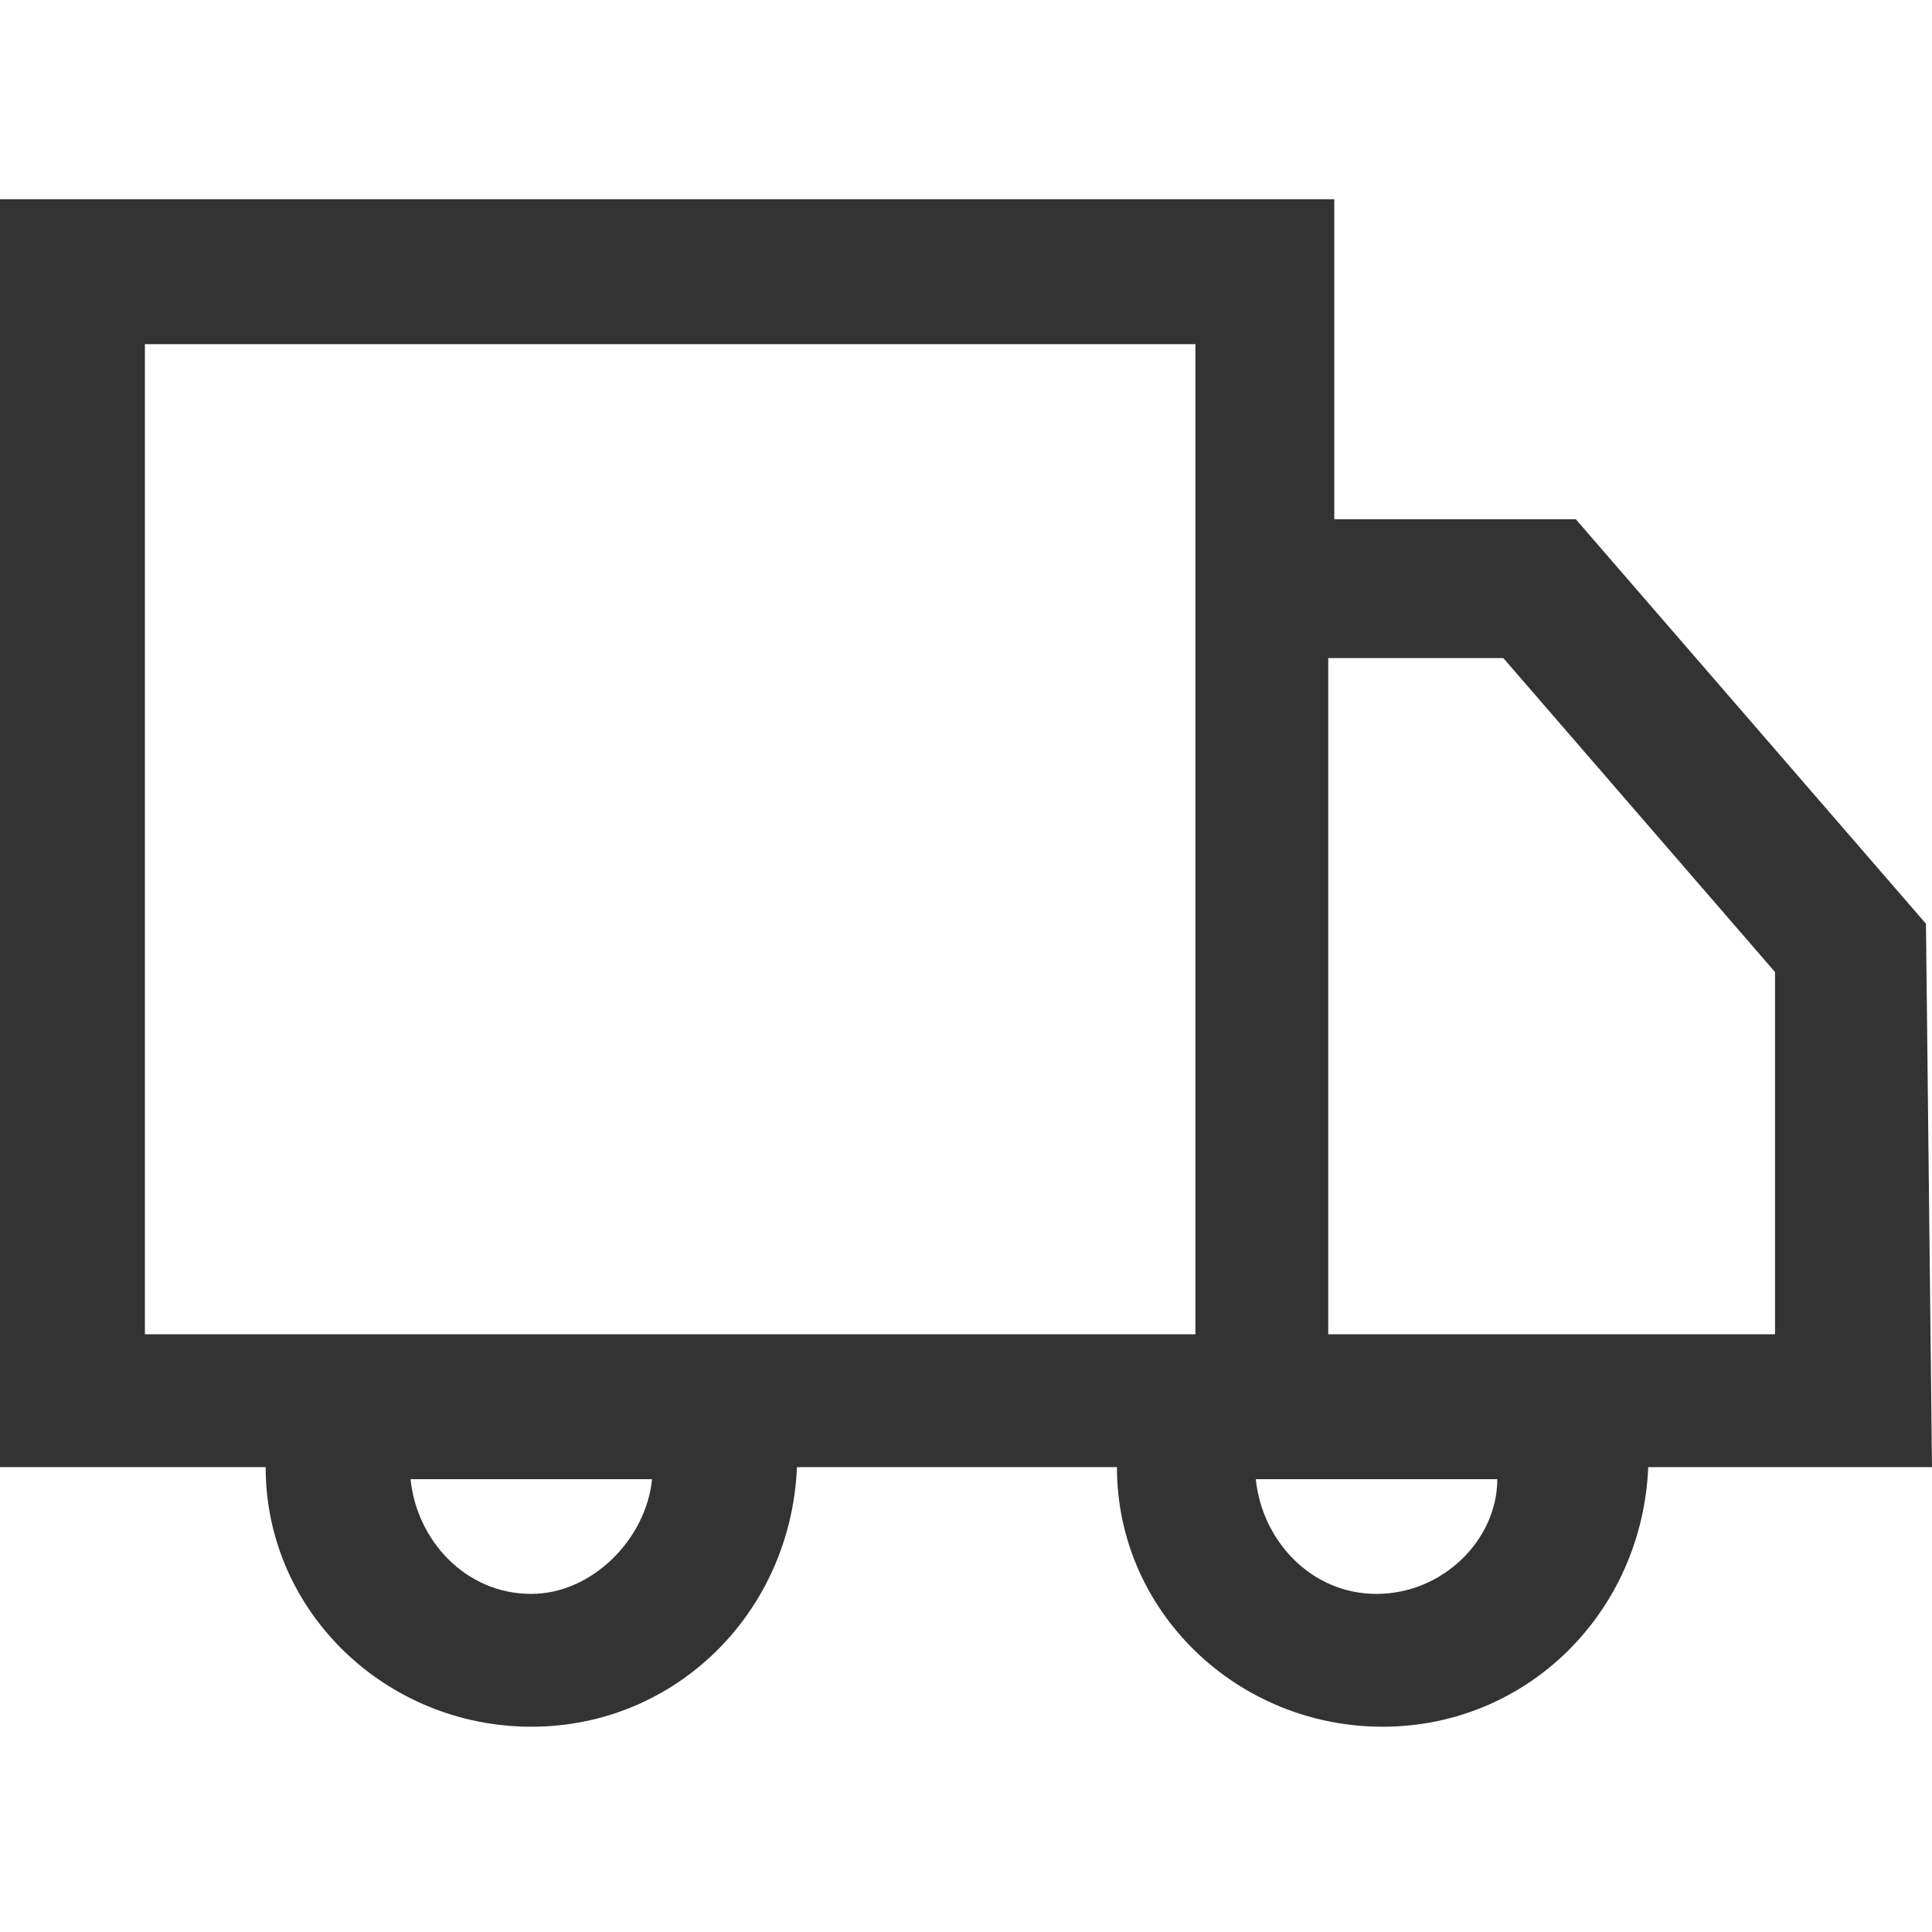 <?xml version="1.0" encoding="utf-8"?>
<!-- Generator: Adobe Illustrator 22.0.1, SVG Export Plug-In . SVG Version: 6.00 Build 0)  -->
<svg version="1.1" id="圖層_1" xmlns="http://www.w3.org/2000/svg" xmlns:xlink="http://www.w3.org/1999/xlink" x="0px" y="0px"
	 viewBox="0 0 32 32" style="enable-background:new 0 0 32 32;" xml:space="preserve">
<style type="text/css">
	.st0{fill:#333333;}
</style>
<path id="_x33_5_1_" class="st0" d="M31.9,15.3l-5.8-6.7h-4V3.3H0v21h4.4c0,2.4,2,4.3,4.4,4.3s4.3-1.9,4.4-4.3h5.3
	c0,2.4,2,4.3,4.4,4.3c2.4,0,4.3-1.9,4.4-4.3H32L31.9,15.3L31.9,15.3z M2.4,5.7h17.4v16.4H2.4V5.7z M8.8,26.4c-1.1,0-1.9-0.9-2-1.9h4
	C10.7,25.5,9.8,26.4,8.8,26.4z M22.8,26.4c-1.1,0-1.9-0.9-2-1.9h4C24.8,25.5,23.9,26.4,22.8,26.4z M29.5,22.1H22V10.9h2.9l4.5,5.2
	V22.1L29.5,22.1z"/>
</svg>
